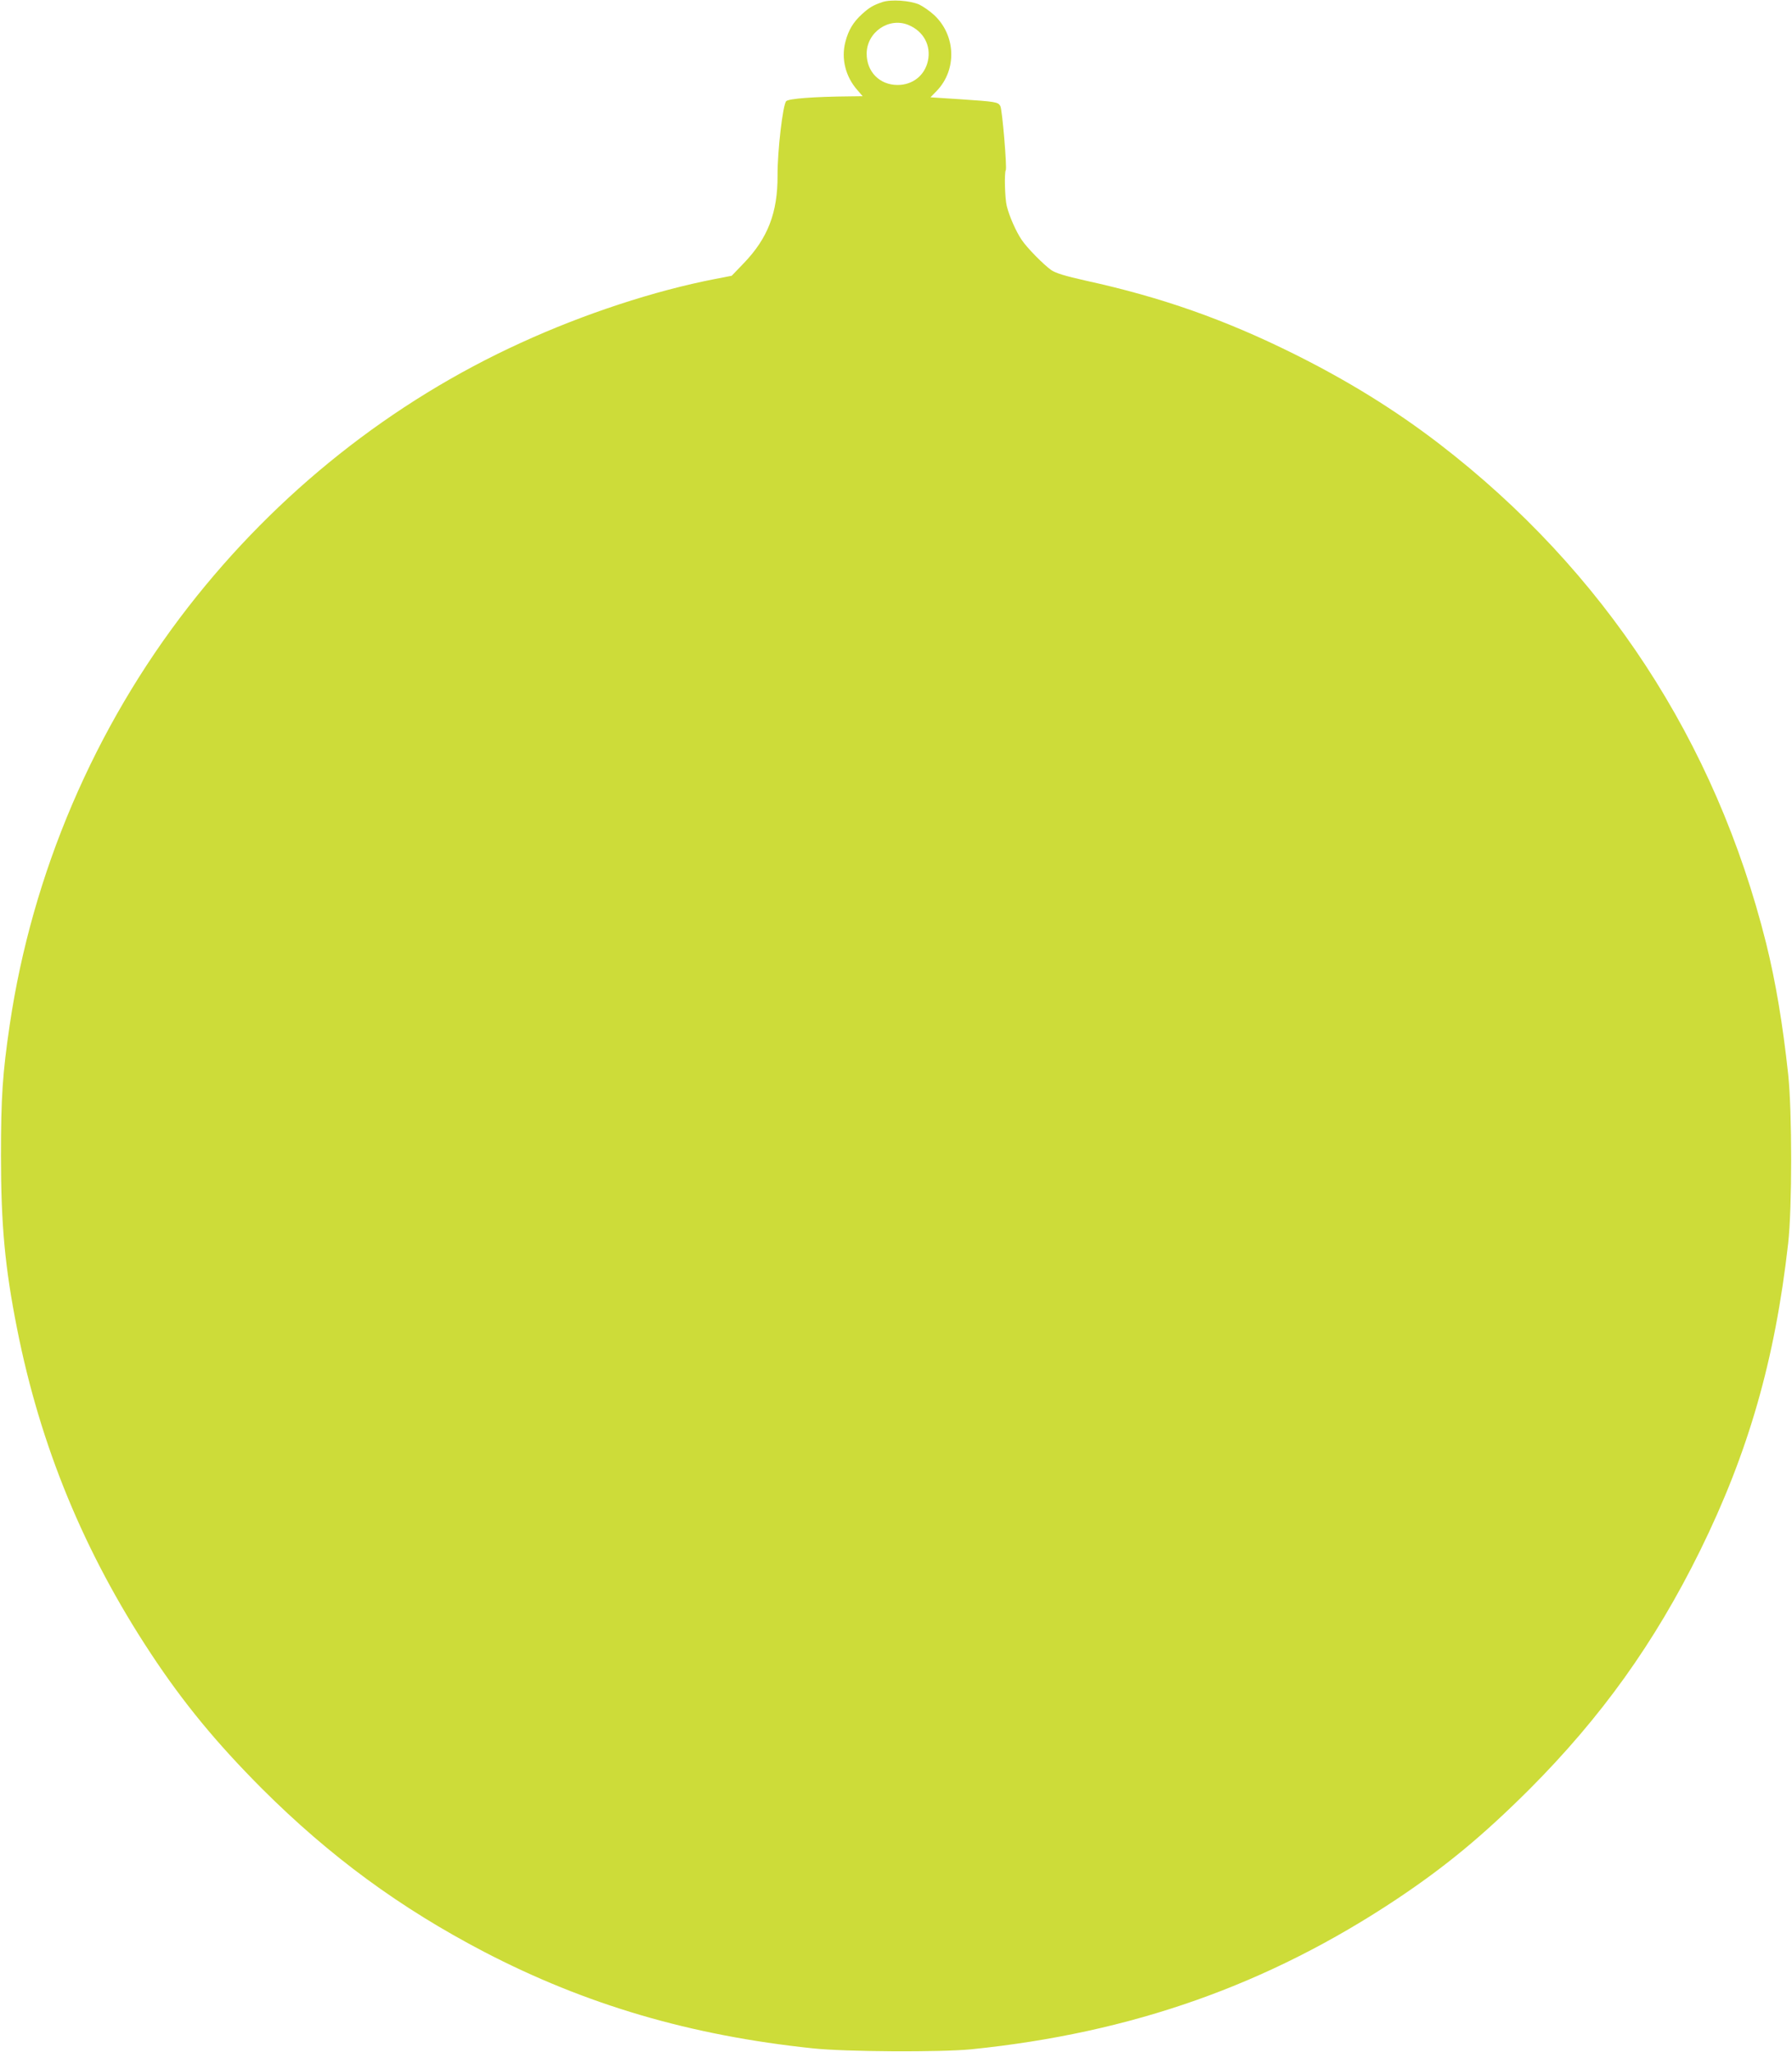 <?xml version="1.0" standalone="no"?>
<!DOCTYPE svg PUBLIC "-//W3C//DTD SVG 20010904//EN"
 "http://www.w3.org/TR/2001/REC-SVG-20010904/DTD/svg10.dtd">
<svg version="1.0" xmlns="http://www.w3.org/2000/svg"
 width="1118pt" height="1280pt" viewBox="0 0 1118 1280"
 preserveAspectRatio="xMidYMid meet">
<g transform="translate(0,1280) scale(0.1,-0.1)"
fill="#cddc39" stroke="none">
<path d="M5505 12787 c-56 -19 -81 -33 -127 -75 -55 -50 -85 -100 -104 -174
-27 -104 1 -217 76 -301 l32 -37 -78 -1 c-225 -2 -384 -14 -399 -30 -21 -21
-55 -312 -54 -464 1 -232 -61 -391 -211 -547 l-75 -78 -103 -20 c-377 -73
-817 -217 -1212 -398 -807 -368 -1521 -935 -2075 -1647 -585 -752 -974 -1661
-1114 -2605 -45 -305 -55 -451 -55 -820 0 -429 25 -697 100 -1075 145 -734
418 -1397 836 -2030 202 -306 407 -555 692 -841 425 -424 861 -744 1388 -1019
633 -329 1286 -521 2048 -601 205 -22 797 -25 990 -6 1002 102 1852 402 2659
940 302 202 533 393 822 681 448 449 781 913 1064 1486 303 615 469 1193 551
1920 25 218 25 826 0 1055 -34 315 -78 576 -137 815 -315 1261 -1011 2325
-2039 3116 -275 211 -568 393 -910 563 -427 212 -823 352 -1294 455 -134 30
-188 47 -217 66 -48 34 -151 138 -185 189 -35 51 -78 149 -93 211 -12 49 -16
208 -6 224 8 14 -22 377 -34 399 -14 26 -28 28 -251 43 l-185 12 39 40 c127
132 120 346 -16 473 -27 25 -69 54 -94 66 -58 25 -175 33 -229 15z m163 -143
c94 -39 142 -128 121 -224 -20 -91 -95 -150 -189 -150 -112 0 -193 82 -193
195 0 134 139 230 261 179z"/>
</g>
</svg>
